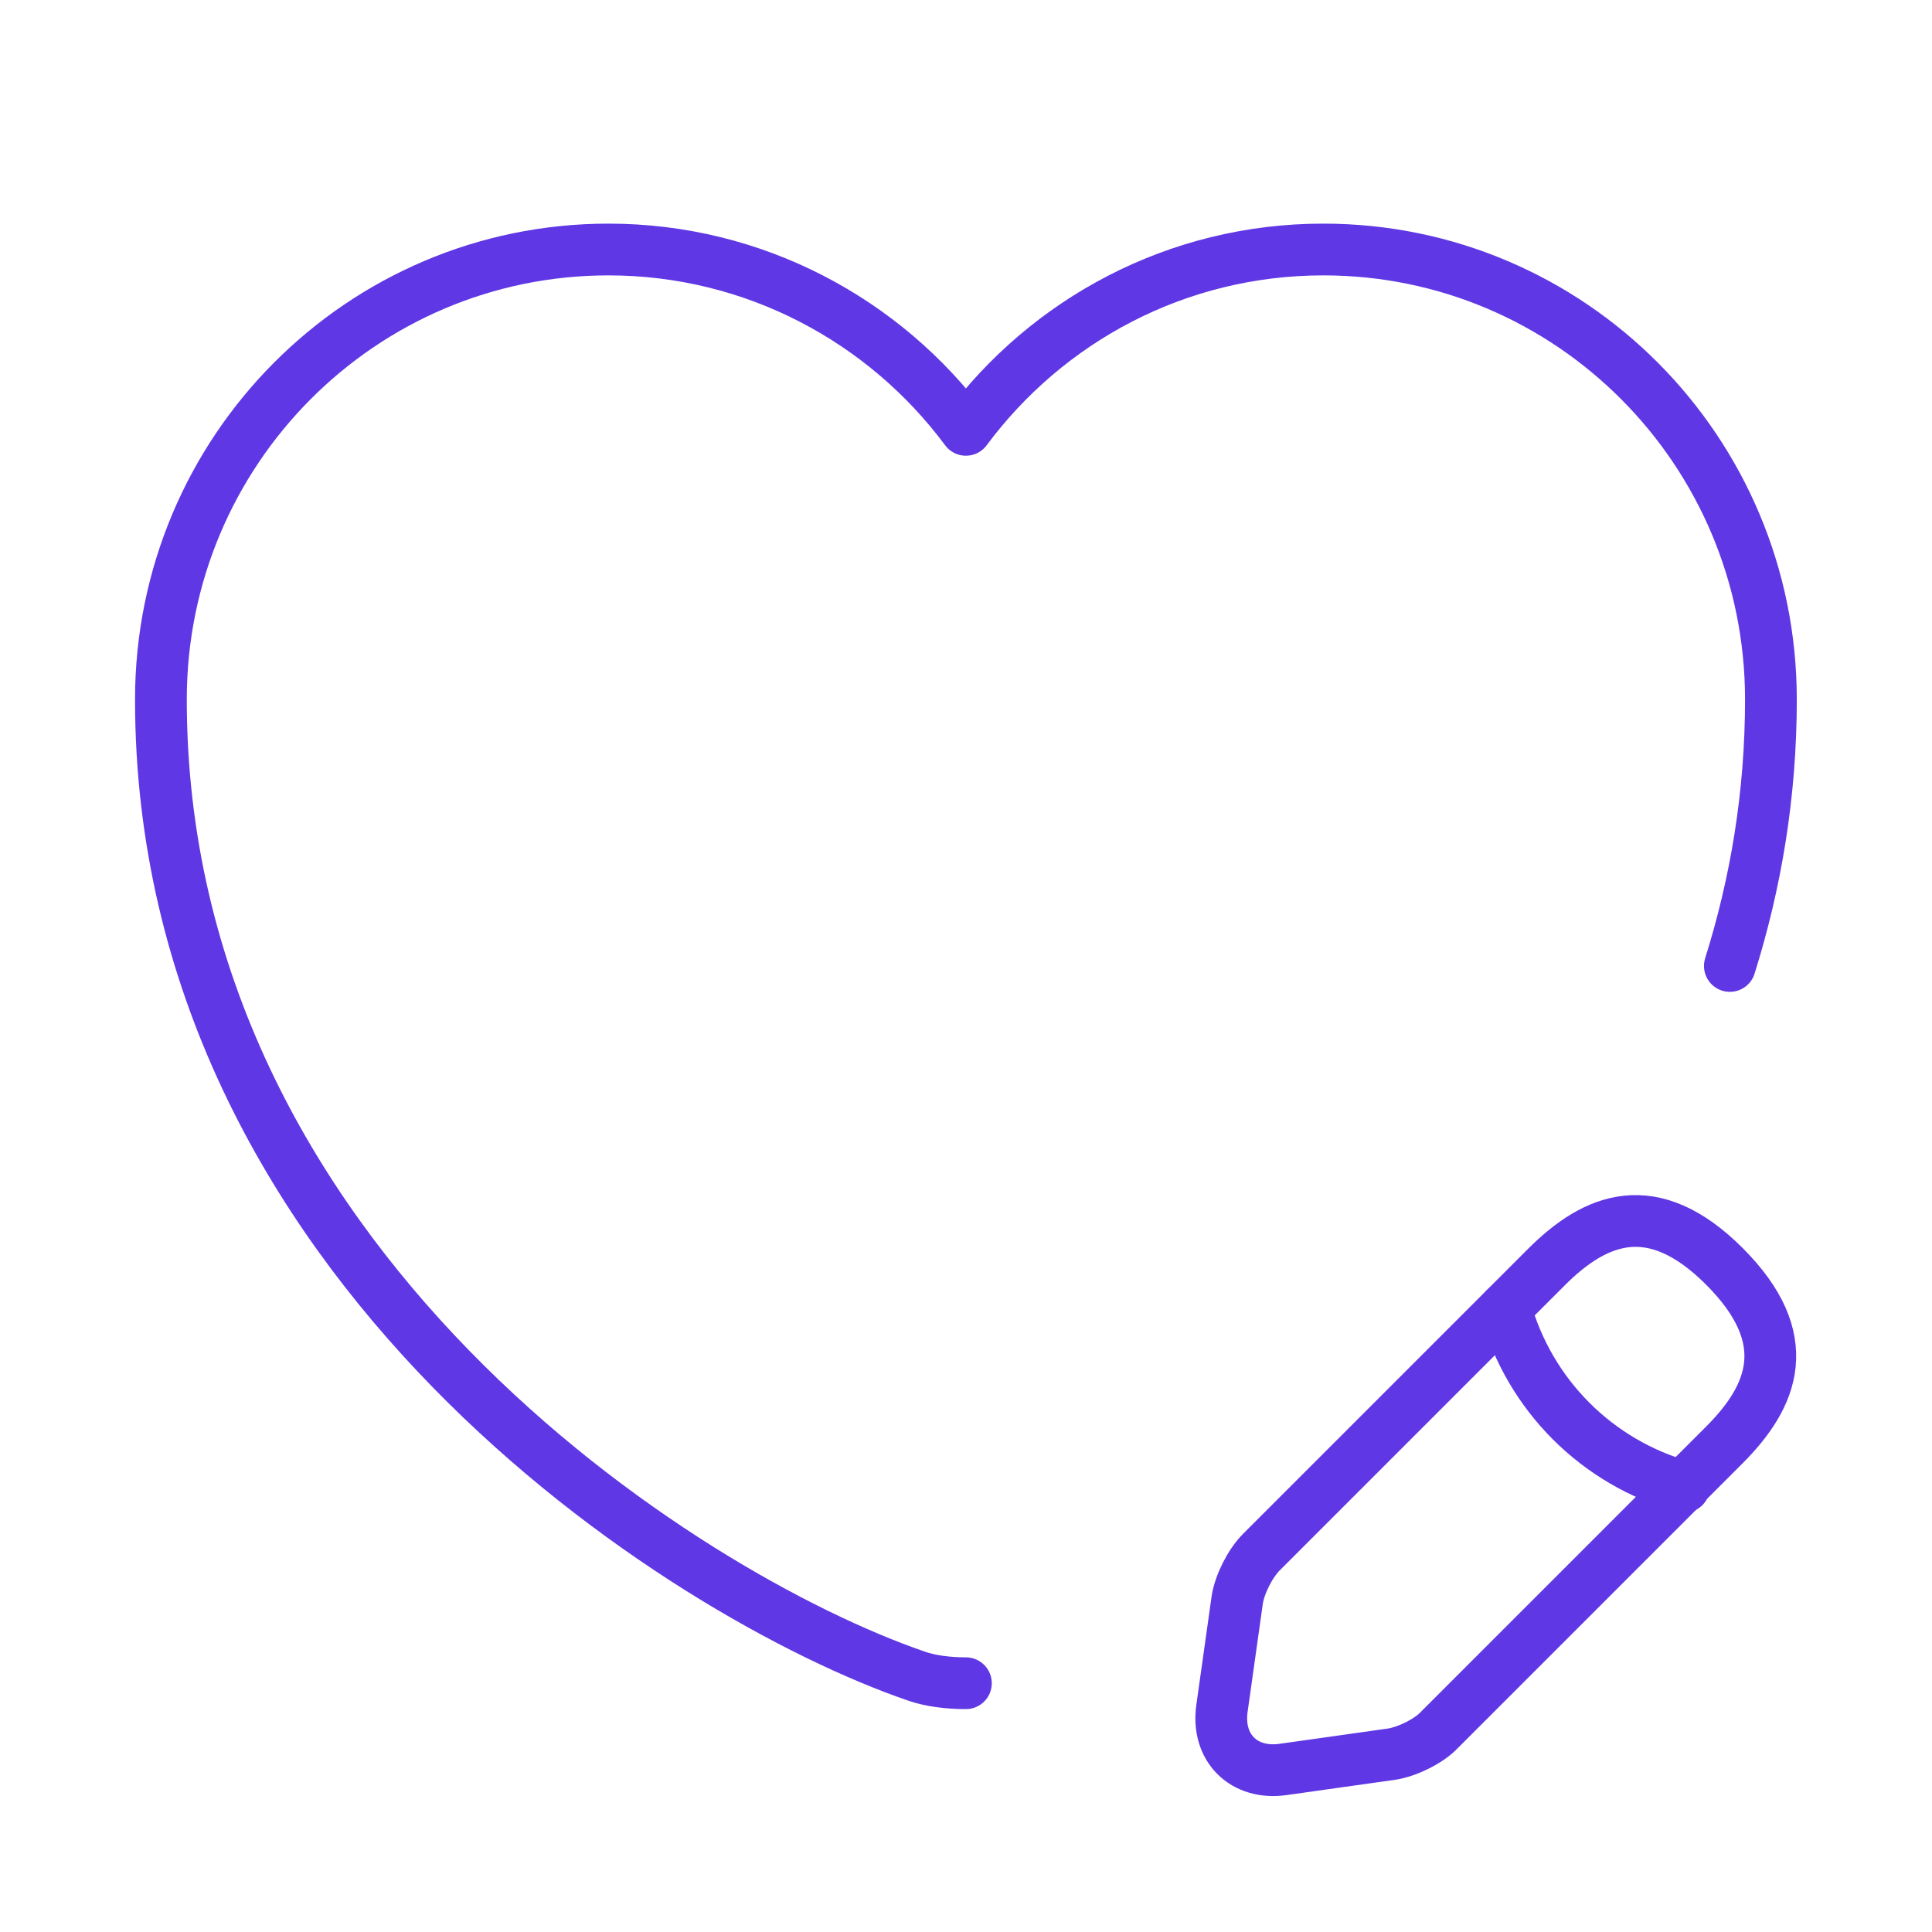 <?xml version="1.0" encoding="utf-8" ?>
<svg width="56" height="56" viewBox="0 0 56 56" fill="none" xmlns="http://www.w3.org/2000/svg">
<path d="M50.141 27.999C50.887 25.619 51.331 23.052 51.331 20.276C51.331 13.066 45.521 7.232 38.357 7.232C34.111 7.232 30.354 9.286 27.997 12.459C25.641 9.286 21.861 7.232 17.637 7.232C10.474 7.232 4.664 13.066 4.664 20.276C4.664 36.609 19.784 46.246 26.551 48.579C26.947 48.719 27.461 48.789 27.997 48.789" stroke="#5F37E4" stroke-width="1.5" stroke-linecap="round" stroke-linejoin="round"/>
<path d="M44.823 36.728L36.563 44.988C36.236 45.314 35.933 45.921 35.863 46.364L35.42 49.514C35.256 50.658 36.05 51.451 37.193 51.288L40.343 50.844C40.786 50.774 41.416 50.471 41.72 50.144L49.98 41.884C51.403 40.461 52.08 38.804 49.98 36.704C47.903 34.628 46.246 35.304 44.823 36.728Z" stroke="#5F37E4" stroke-width="1.5" stroke-miterlimit="10" stroke-linecap="round" stroke-linejoin="round"/>
<path d="M43.633 37.918C44.333 40.438 46.293 42.398 48.813 43.098" stroke="#5F37E4" stroke-width="1.5" stroke-miterlimit="10" stroke-linecap="round" stroke-linejoin="round"/>
</svg>
